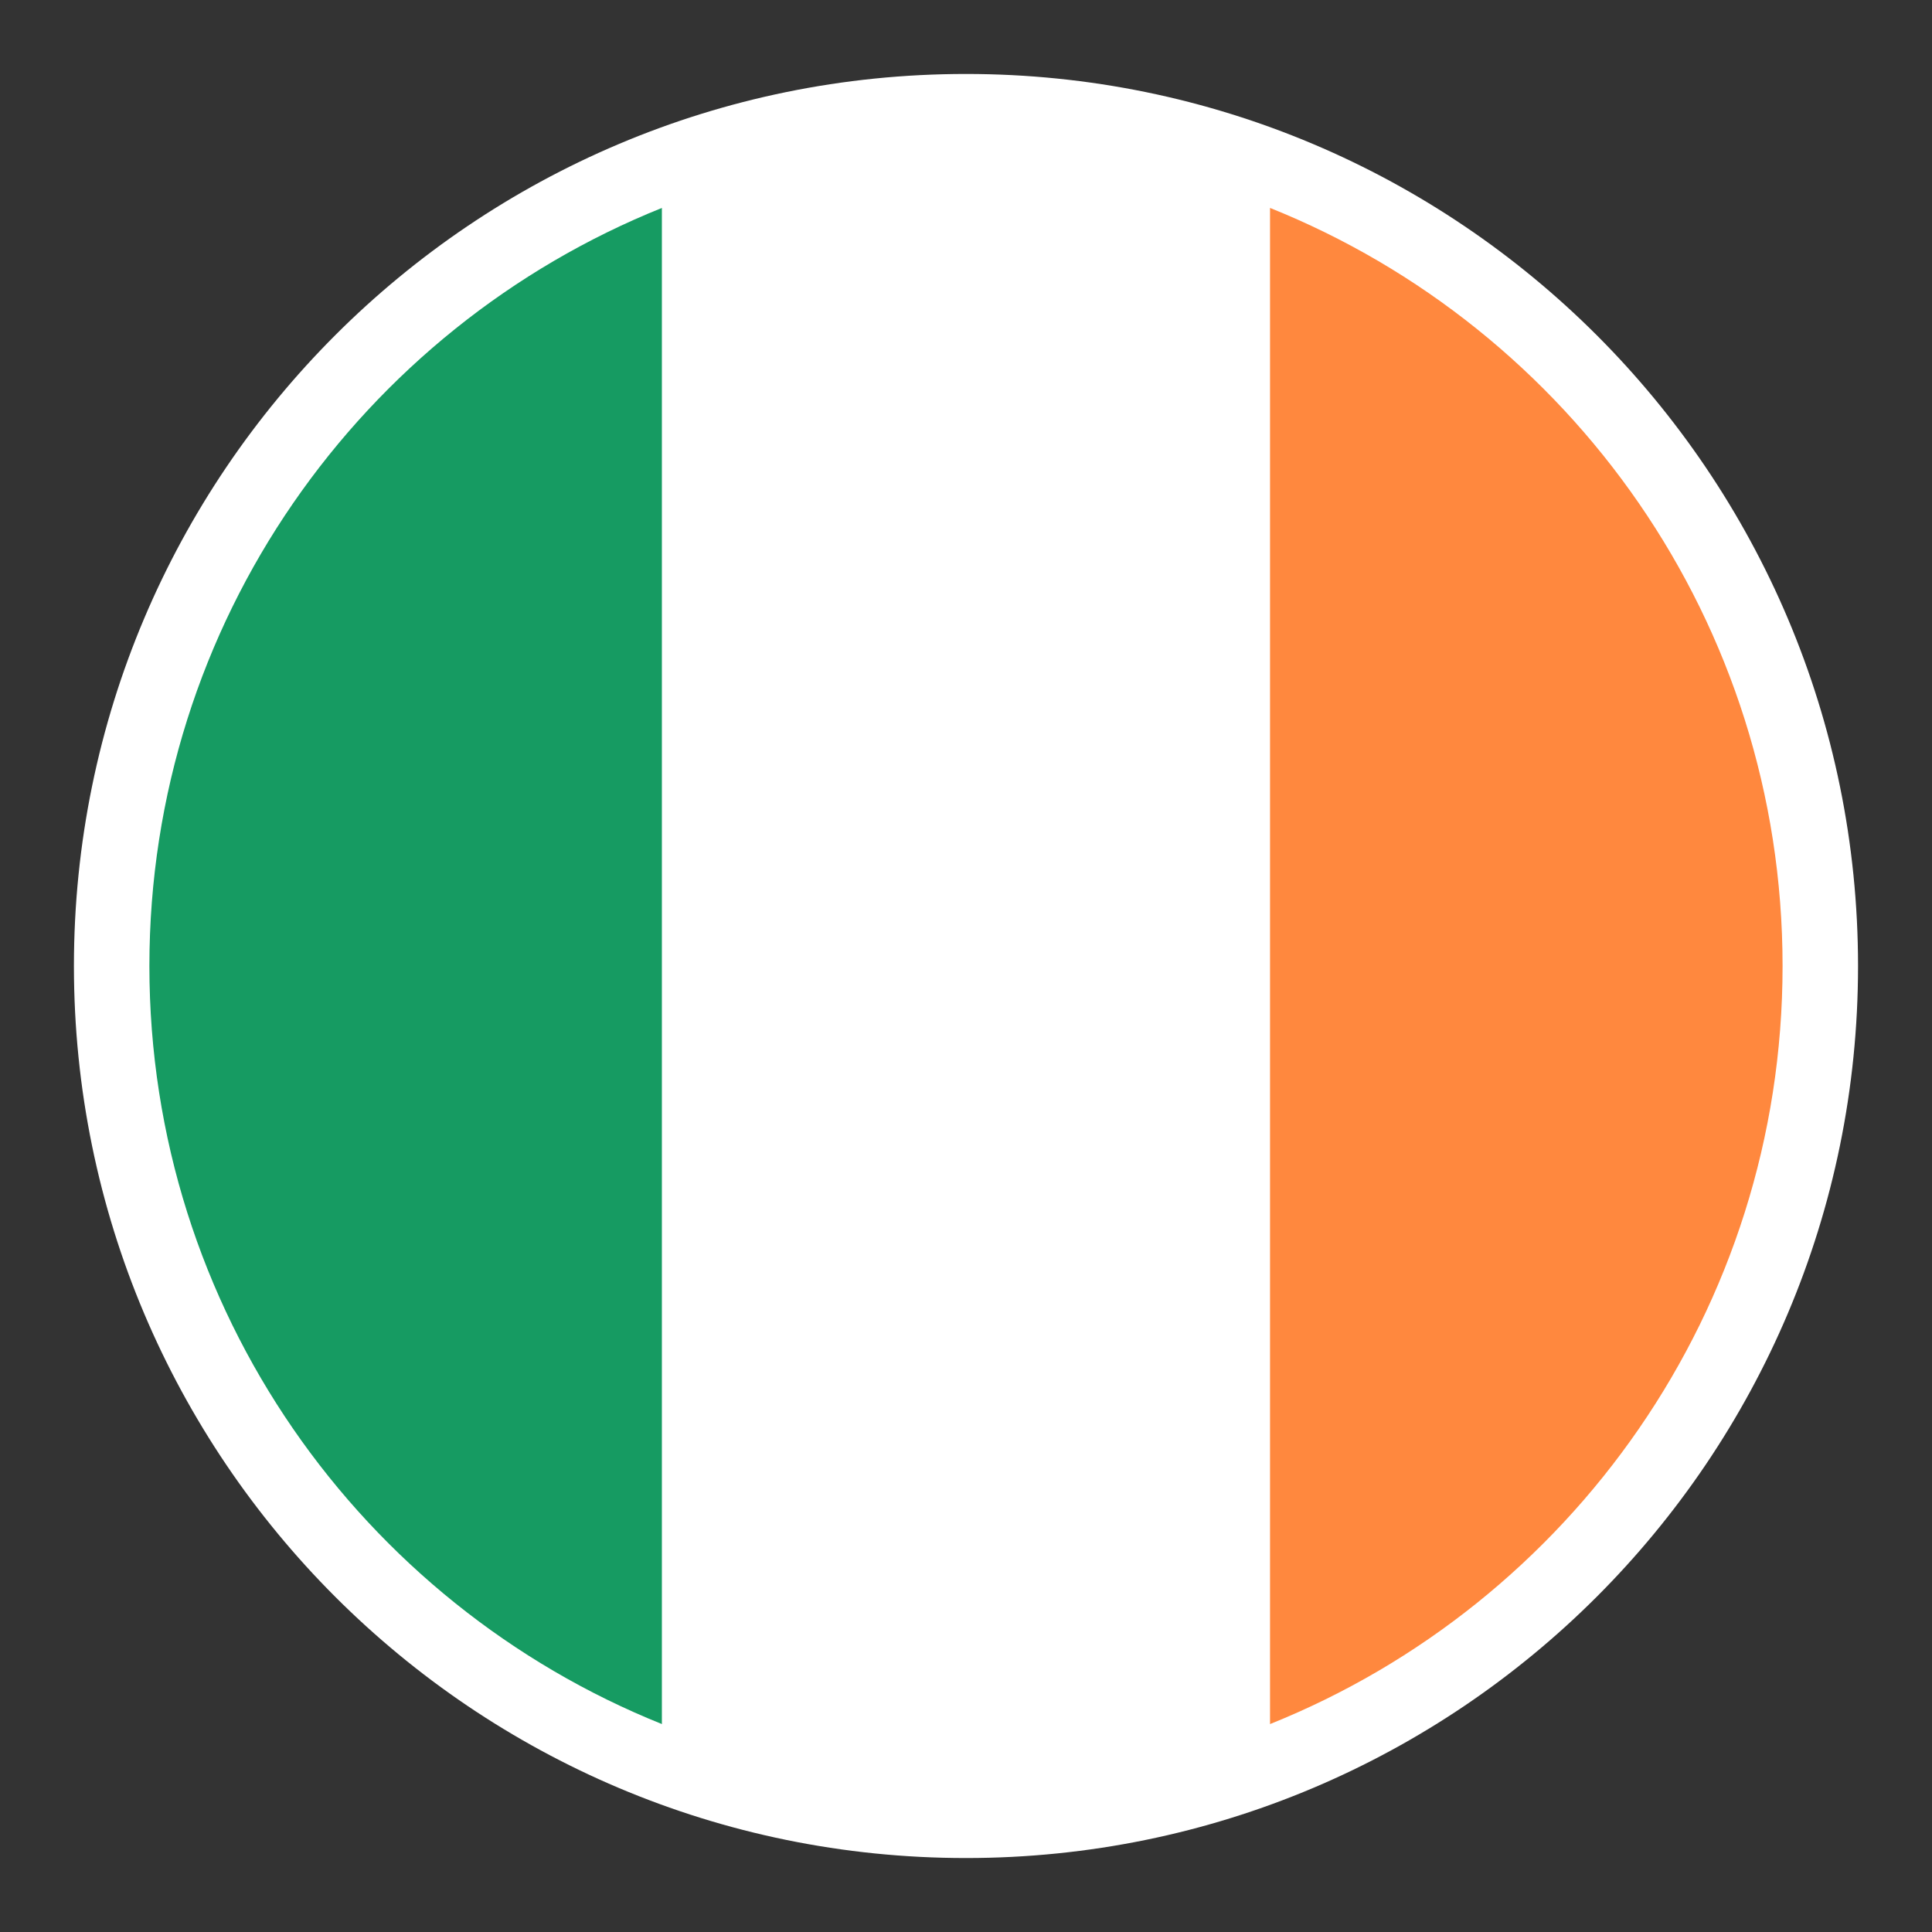 <?xml version="1.0" encoding="UTF-8"?>
<svg xmlns="http://www.w3.org/2000/svg" version="1.1" viewBox="0 0 512 512">
  <rect x="0" y="0" width="512" height="512" fill="#333333" stroke="none"/>
  <!-- Generator: Adobe Illustrator 29.4.0, SVG Export Plug-In . SVG Version: 2.1.0 Build 152)  -->
  <g id="Livello_1" image-rendering="optimizeQuality" shape-rendering="geometricPrecision" text-rendering="geometricPrecision">
    <g>
      <path d="M256,19.6c65.28,0,124.38,26.47,167.16,69.24,42.78,42.78,69.24,101.88,69.24,167.16s-26.47,124.38-69.25,167.16c-42.78,42.78-101.88,69.24-167.16,69.24s-124.38-26.47-167.16-69.24c-42.78-42.78-69.24-101.89-69.24-167.16s26.47-124.38,69.24-167.16c42.78-42.78,101.88-69.24,167.16-69.24Z" style="fill: #fff;"/>
      <path d="M175.45,55.09v401.82c-79.63-31.95-135.86-109.86-135.86-200.91S95.83,87.05,175.45,55.09Z" style="fill: #169b62;"/>
      <path d="M336.57,55.1v401.79c-24.9,10-52.09,15.51-80.57,15.51s-55.65-5.51-80.55-15.5V55.09c24.9-9.99,52.08-15.5,80.55-15.5s55.67,5.51,80.57,15.51Z" style="fill: #fff;"/>
      <path d="M336.57,456.9V55.1c79.61,31.96,135.83,109.86,135.83,200.9s-56.22,168.94-135.83,200.9h0Z" style="fill: #ff883e;"/>
    </g>
  </g>
</svg>